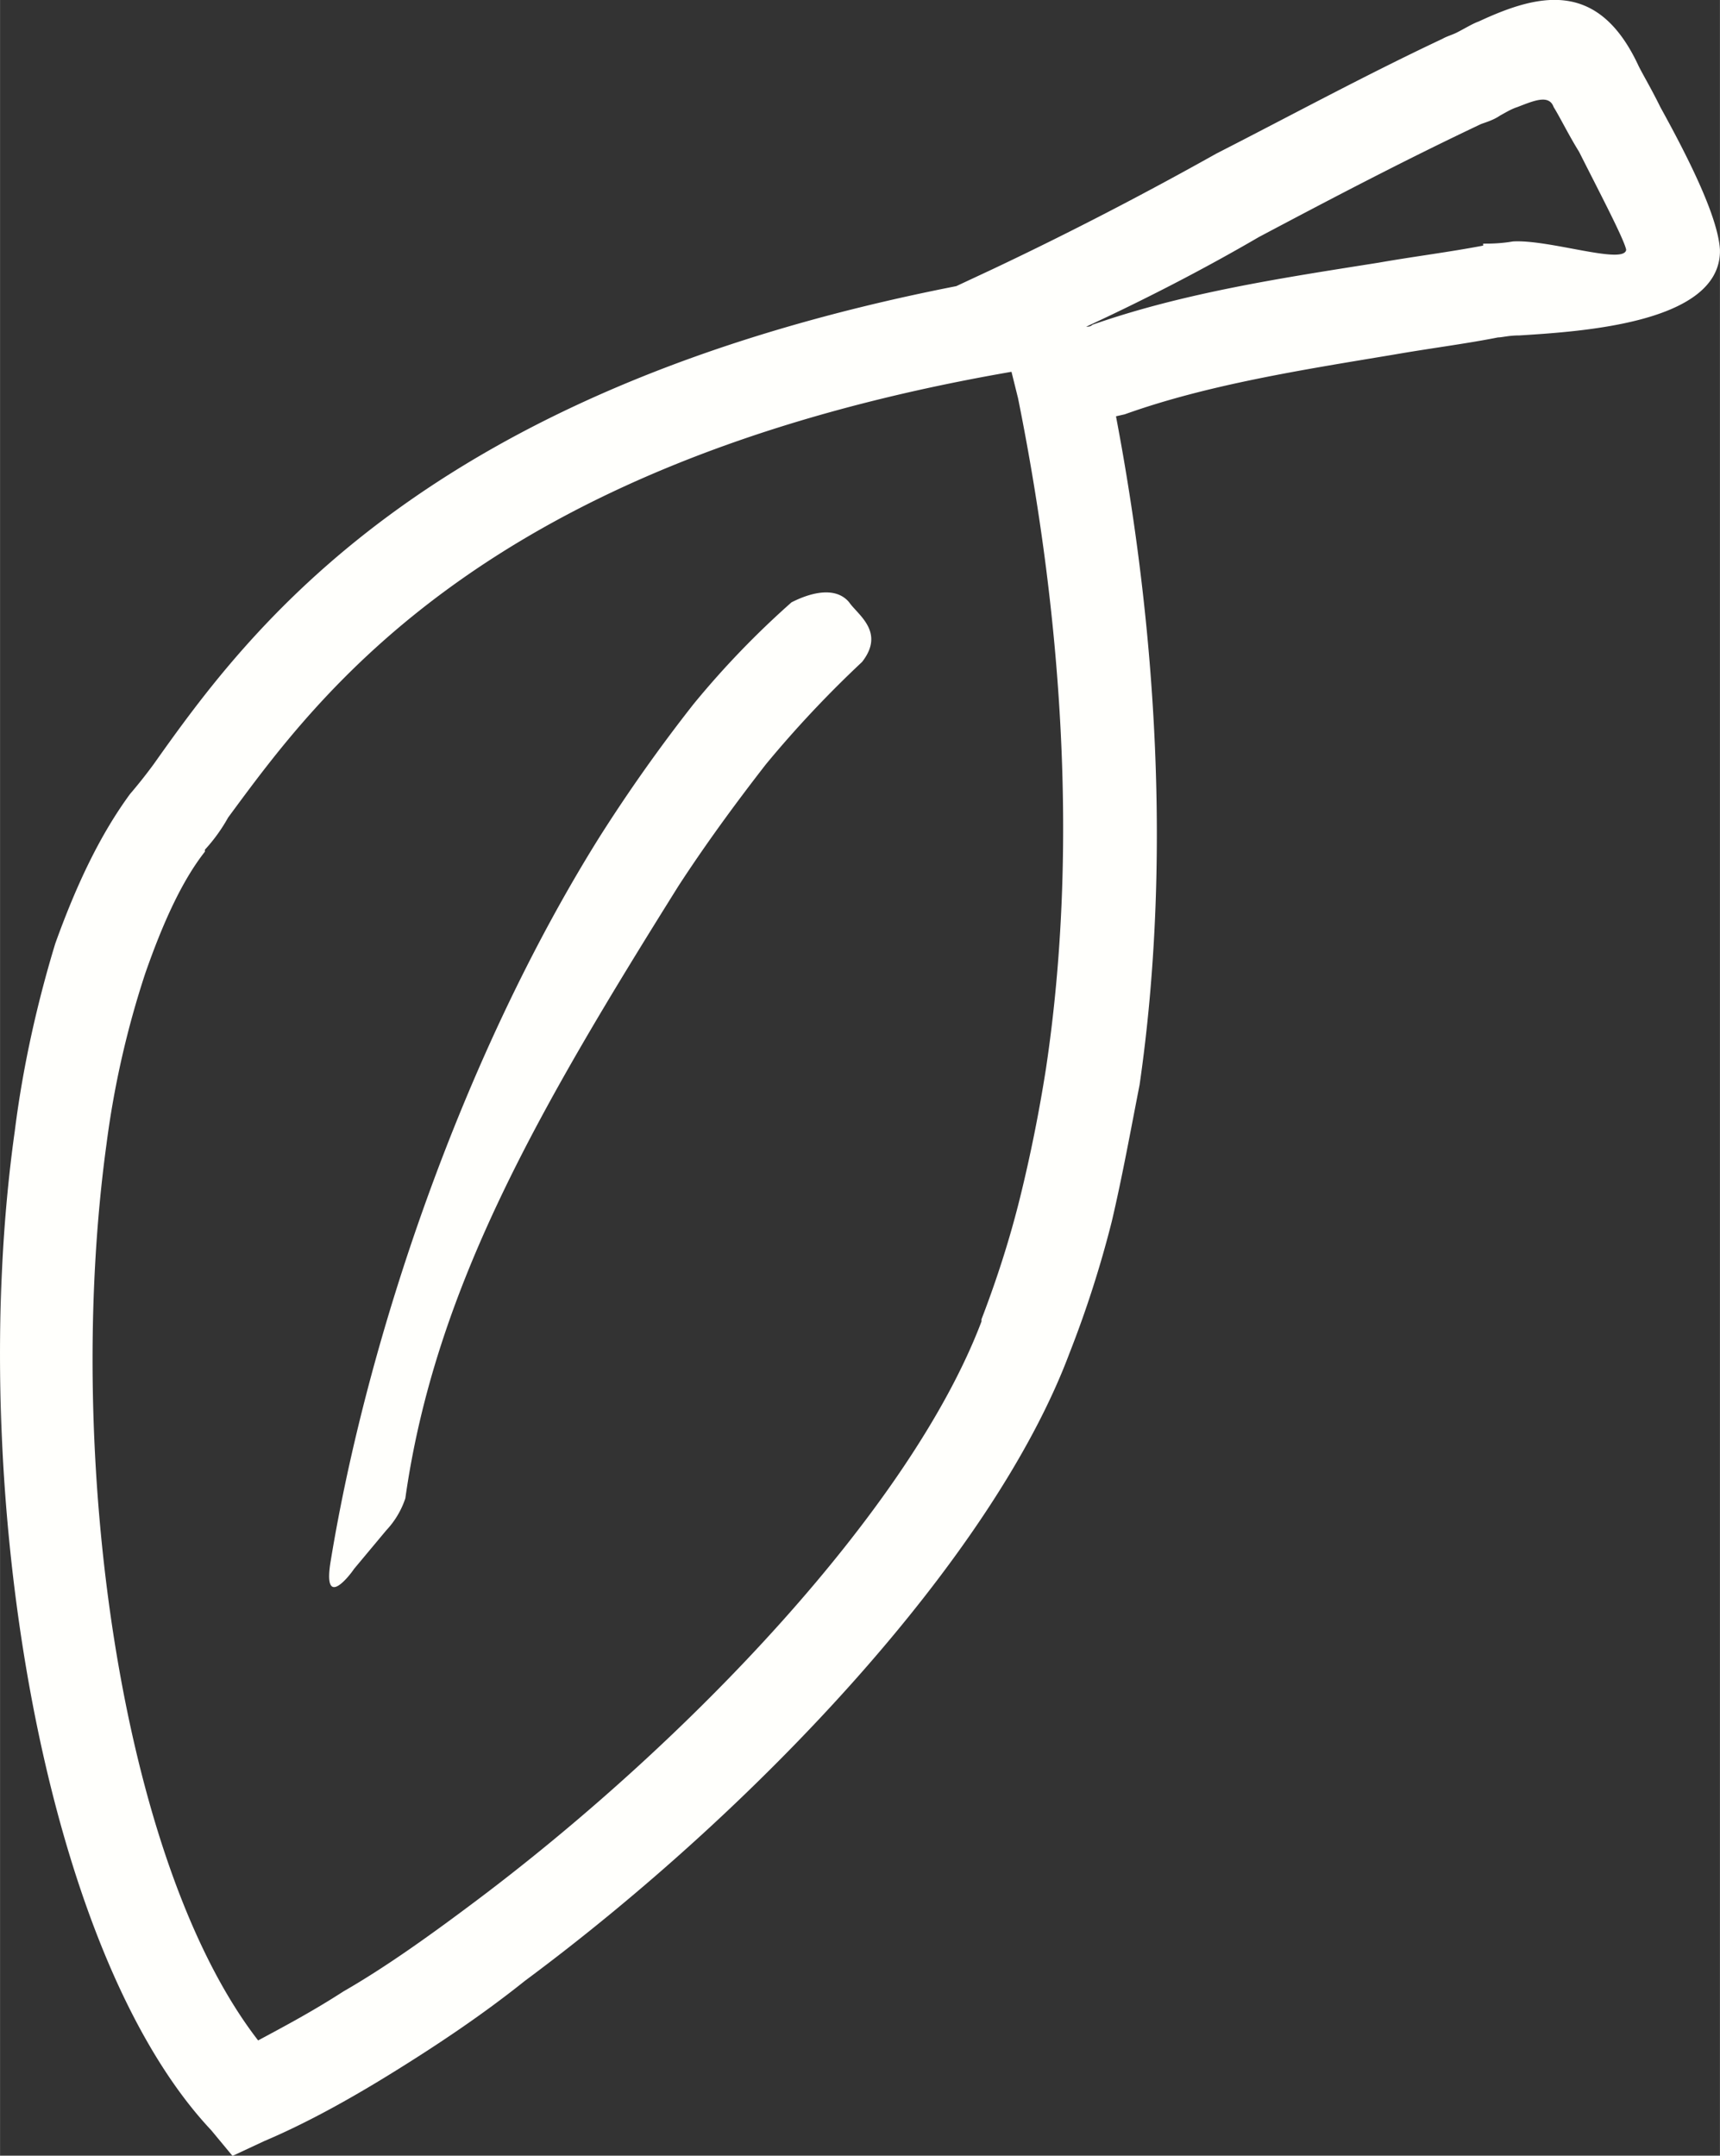 <?xml version="1.0" encoding="UTF-8" standalone="no"?>
<svg
   width="32.721"
   height="41"
   viewBox="0 0 8.657 10.848"
   version="1.1"
   id="svg8"
   sodipodi:docname="hoja-maiten.svg"
   inkscape:version="1.1.1 (1:1.1+202109281949+c3084ef5ed)"
   xmlns:inkscape="http://www.inkscape.org/namespaces/inkscape"
   xmlns:sodipodi="http://sodipodi.sourceforge.net/DTD/sodipodi-0.dtd"
   xmlns="http://www.w3.org/2000/svg"
   xmlns:svg="http://www.w3.org/2000/svg">
  <rect x="0" y="0" width="8.657" height="10.848" fill="#333333" stroke="none"/>
  <defs
     id="defs12" />
  <sodipodi:namedview
     id="namedview10"
     pagecolor="#ffffff"
     bordercolor="#666666"
     borderopacity="1.0"
     inkscape:pageshadow="2"
     inkscape:pageopacity="0.0"
     inkscape:pagecheckerboard="0"
     showgrid="false"
     inkscape:zoom="18.170732"
     inkscape:cx="16.344966"
     inkscape:cy="20.5"
     inkscape:window-width="1920"
     inkscape:window-height="1023"
     inkscape:window-x="0"
     inkscape:window-y="32"
     inkscape:window-maximized="1"
     inkscape:current-layer="g6" />
  <g
     fill="#071d36"
     fill-rule="evenodd"
     clip-rule="evenodd"
     id="g6">
    <path
       d="M8.185 1.257c-.01-.053-.14-.3-.237-.493C7.894.677 7.852.59 7.82.539c-.023-.065-.098-.033-.183 0-.032.01-.065.031-.086.042-.032.022-.065.032-.096.043-.387.183-.753.375-1.119.569-.278.162-.569.312-.869.451.011 0 .021 0 .032-.01.462-.162.966-.237 1.439-.312.183-.032.354-.053.527-.086v-.01h.01c.022 0 .076 0 .14-.011.182-.011.56.119.57.042zM5.123 2l-.032-.129C2.437 2.33 1.6 3.502 1.148 4.114a.844.844 0 0 1-.117.162v.01c-.118.15-.214.366-.3.612a4.642 4.642 0 0 0-.195.858c-.214 1.559.066 3.611.763 4.512.14-.075.28-.15.43-.247.204-.117.419-.27.633-.43C3.47 8.766 4.586 7.584 4.94 6.65v-.011c.075-.195.141-.398.194-.612.053-.215.096-.43.13-.646.17-1.128.074-2.319-.141-3.382zm3.534-.742v.012c-.01.354-.687.398-1.01.418-.053 0-.086.01-.107.01-.161.032-.344.055-.527.087-.45.075-.934.15-1.352.3l-.044.01c.203 1.065.28 2.247.119 3.363-.044.225-.087.462-.14.688a5.46 5.46 0 0 1-.214.666c-.387 1.03-1.569 2.287-2.74 3.156-.215.172-.44.322-.666.462-.226.14-.442.258-.645.344l-.161.075-.107-.129C.203 9.806-.172 7.443.074 5.693c.043-.343.119-.666.204-.945.108-.3.226-.547.376-.752a2.51 2.51 0 0 0 .119-.15c.472-.666 1.353-1.88 4.04-2.406l.182-.085c.387-.183.761-.377 1.127-.582.376-.192.752-.396 1.139-.578.02-.012.053-.021.075-.033.043-.022.074-.042.107-.054.301-.14.602-.214.805.225.022.044.066.118.109.206.129.234.29.546.3.718z"
       id="path2"
       style="stroke:none;stroke-opacity:1;fill:#fffffc;fill-opacity:1" />
    <path
       d="M3.985 3.03a4.45 4.45 0 0 0-.495.514 8.12 8.12 0 0 0-.472.667c-.699 1.117-1.171 2.534-1.353 3.64-.044.257.096.076.117.044l.162-.194a.435.435 0 0 0 .096-.161c.15-1.062.677-1.966 1.375-3.082.14-.215.29-.419.44-.612a5.57 5.57 0 0 1 .484-.515c.118-.151-.022-.237-.065-.3-.064-.077-.182-.055-.29 0z"
       id="path4"
       style="fill:#fffffc;fill-opacity:1" />
  </g>
</svg>
